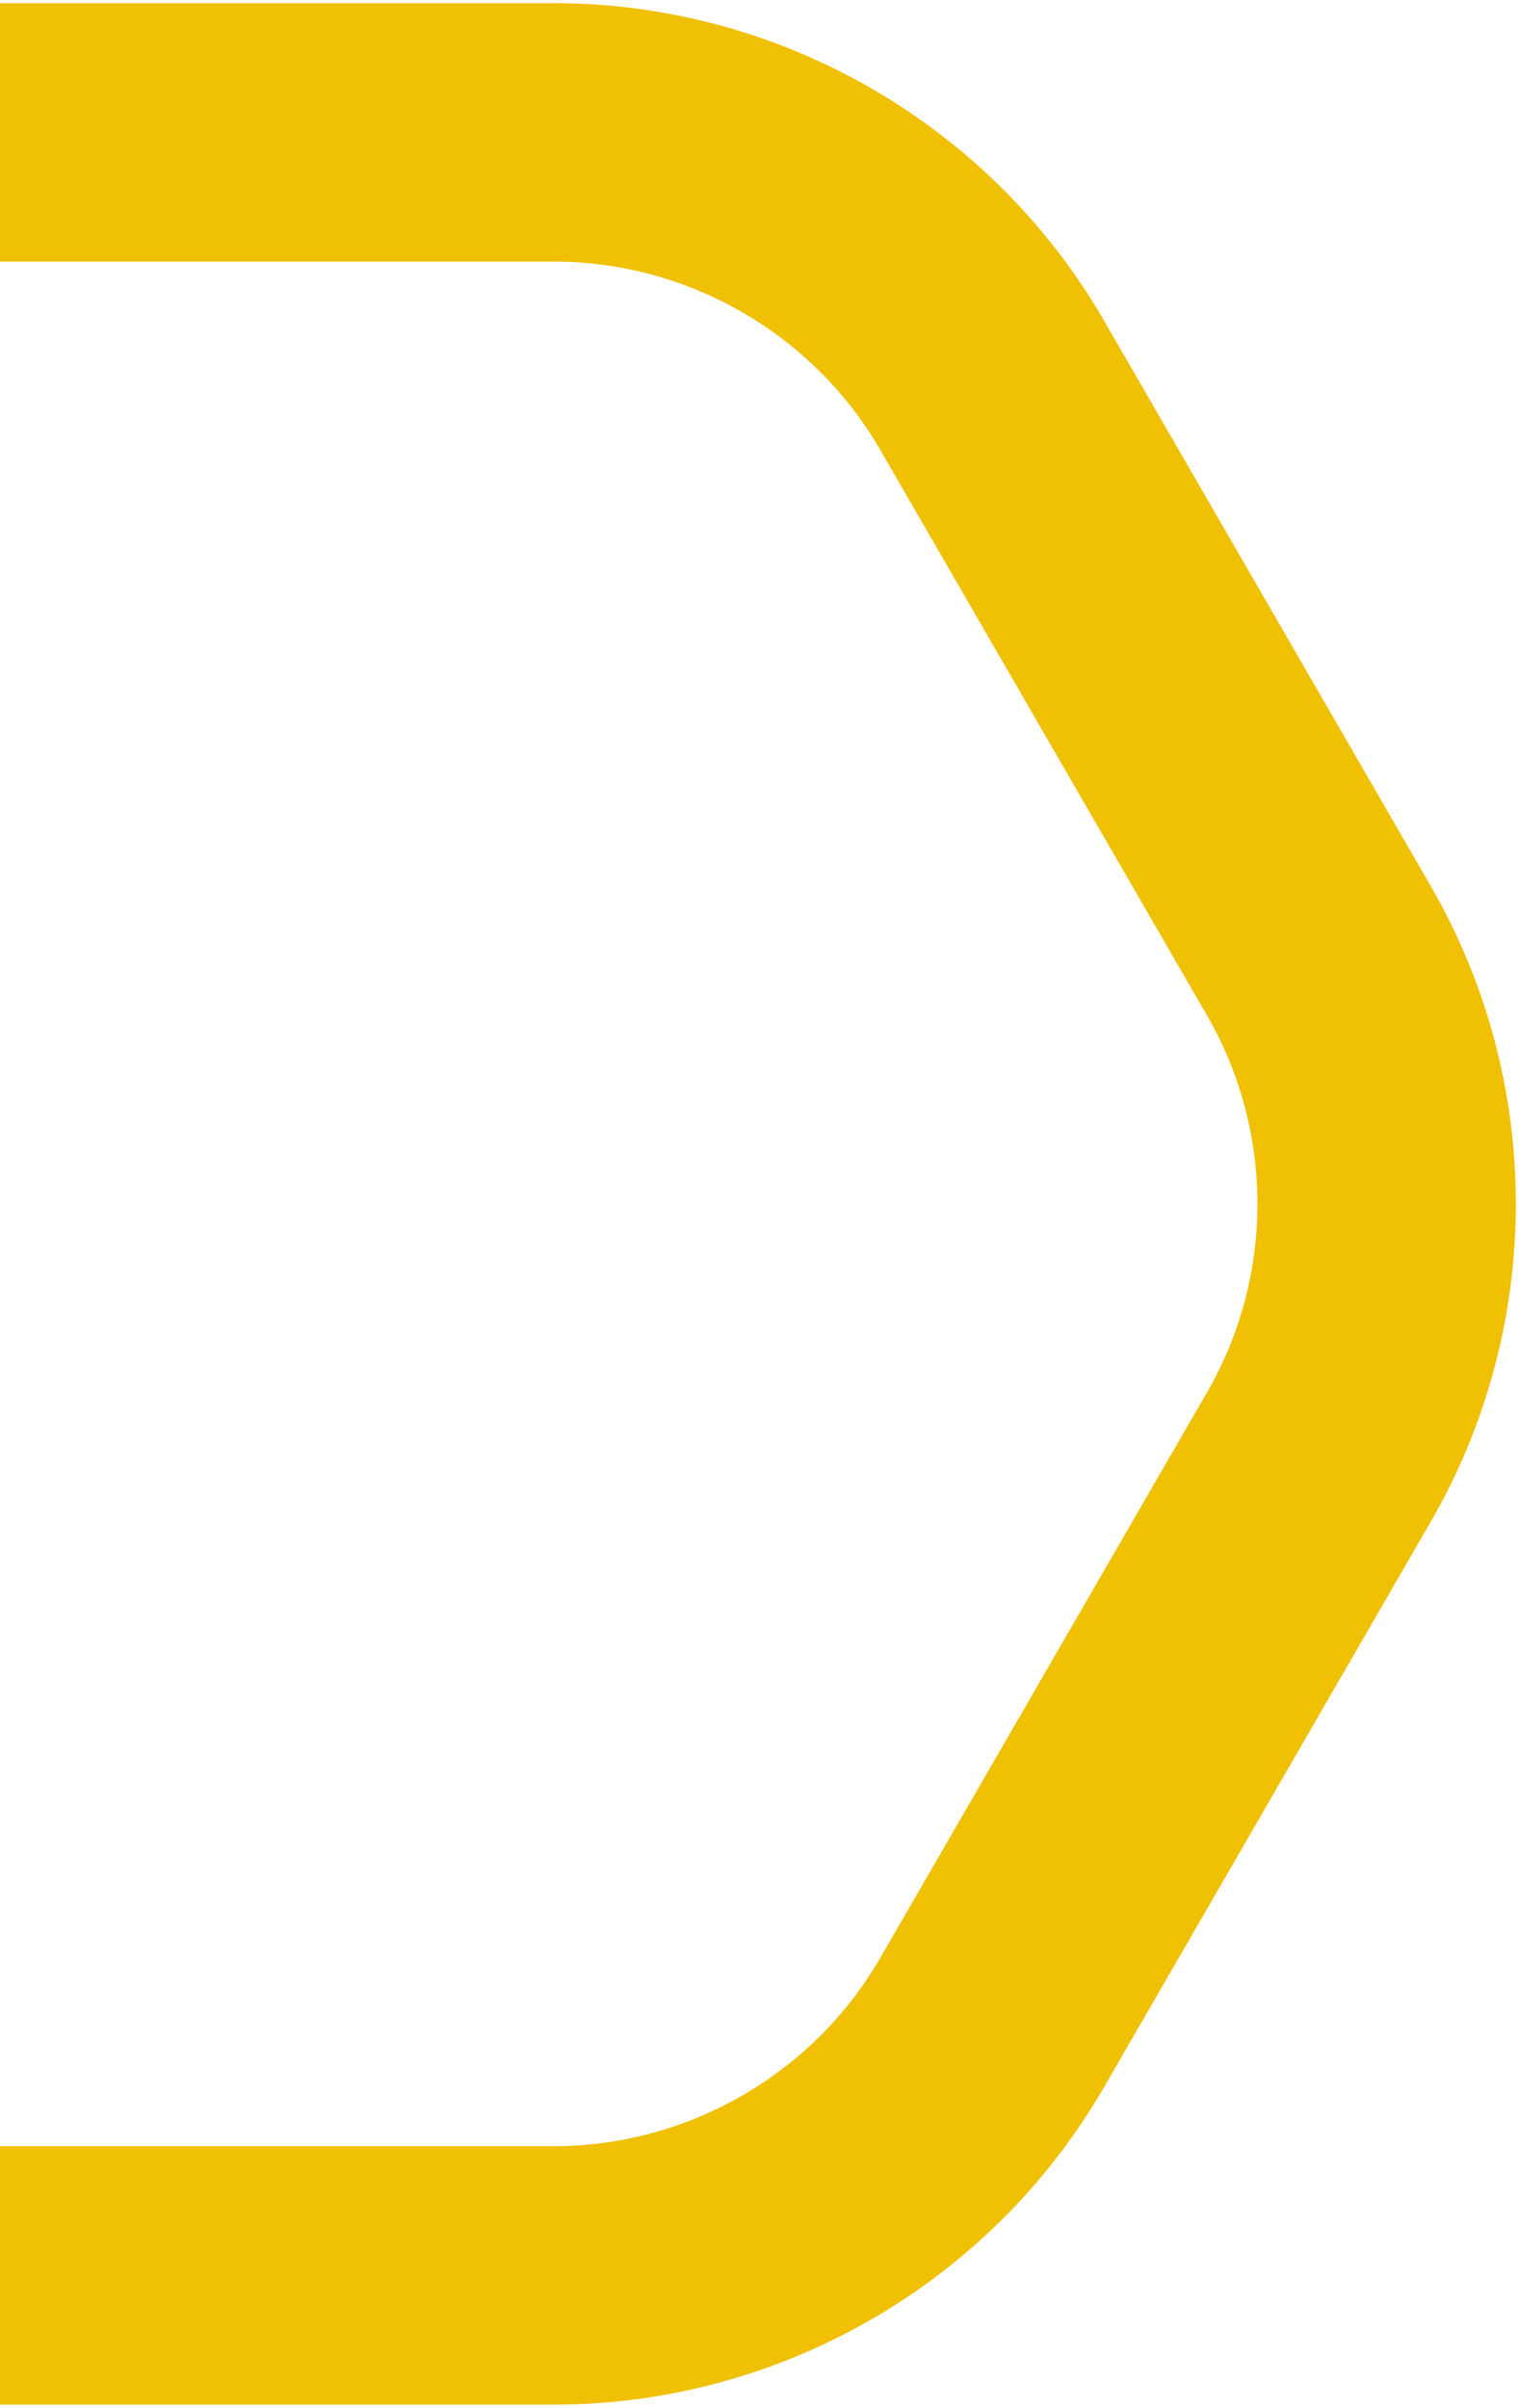 <svg width="241" height="382" xmlns="http://www.w3.org/2000/svg"><path d="M87.863 361H-15.863c-28.6 0-55.247-15.37-69.546-40.12l-51.866-89.76c-14.3-24.75-14.3-55.493 0-80.24l51.866-89.76C-71.113 36.373-44.465 21-15.863 21H87.863c28.602 0 55.25 15.373 69.546 40.12l51.866 89.76c14.3 24.747 14.3 55.49 0 80.24l-51.866 89.76C143.11 345.63 116.462 361 87.863 361h0z" stroke="#F0C002" stroke-width="41" fill="none" fill-rule="evenodd"/></svg>